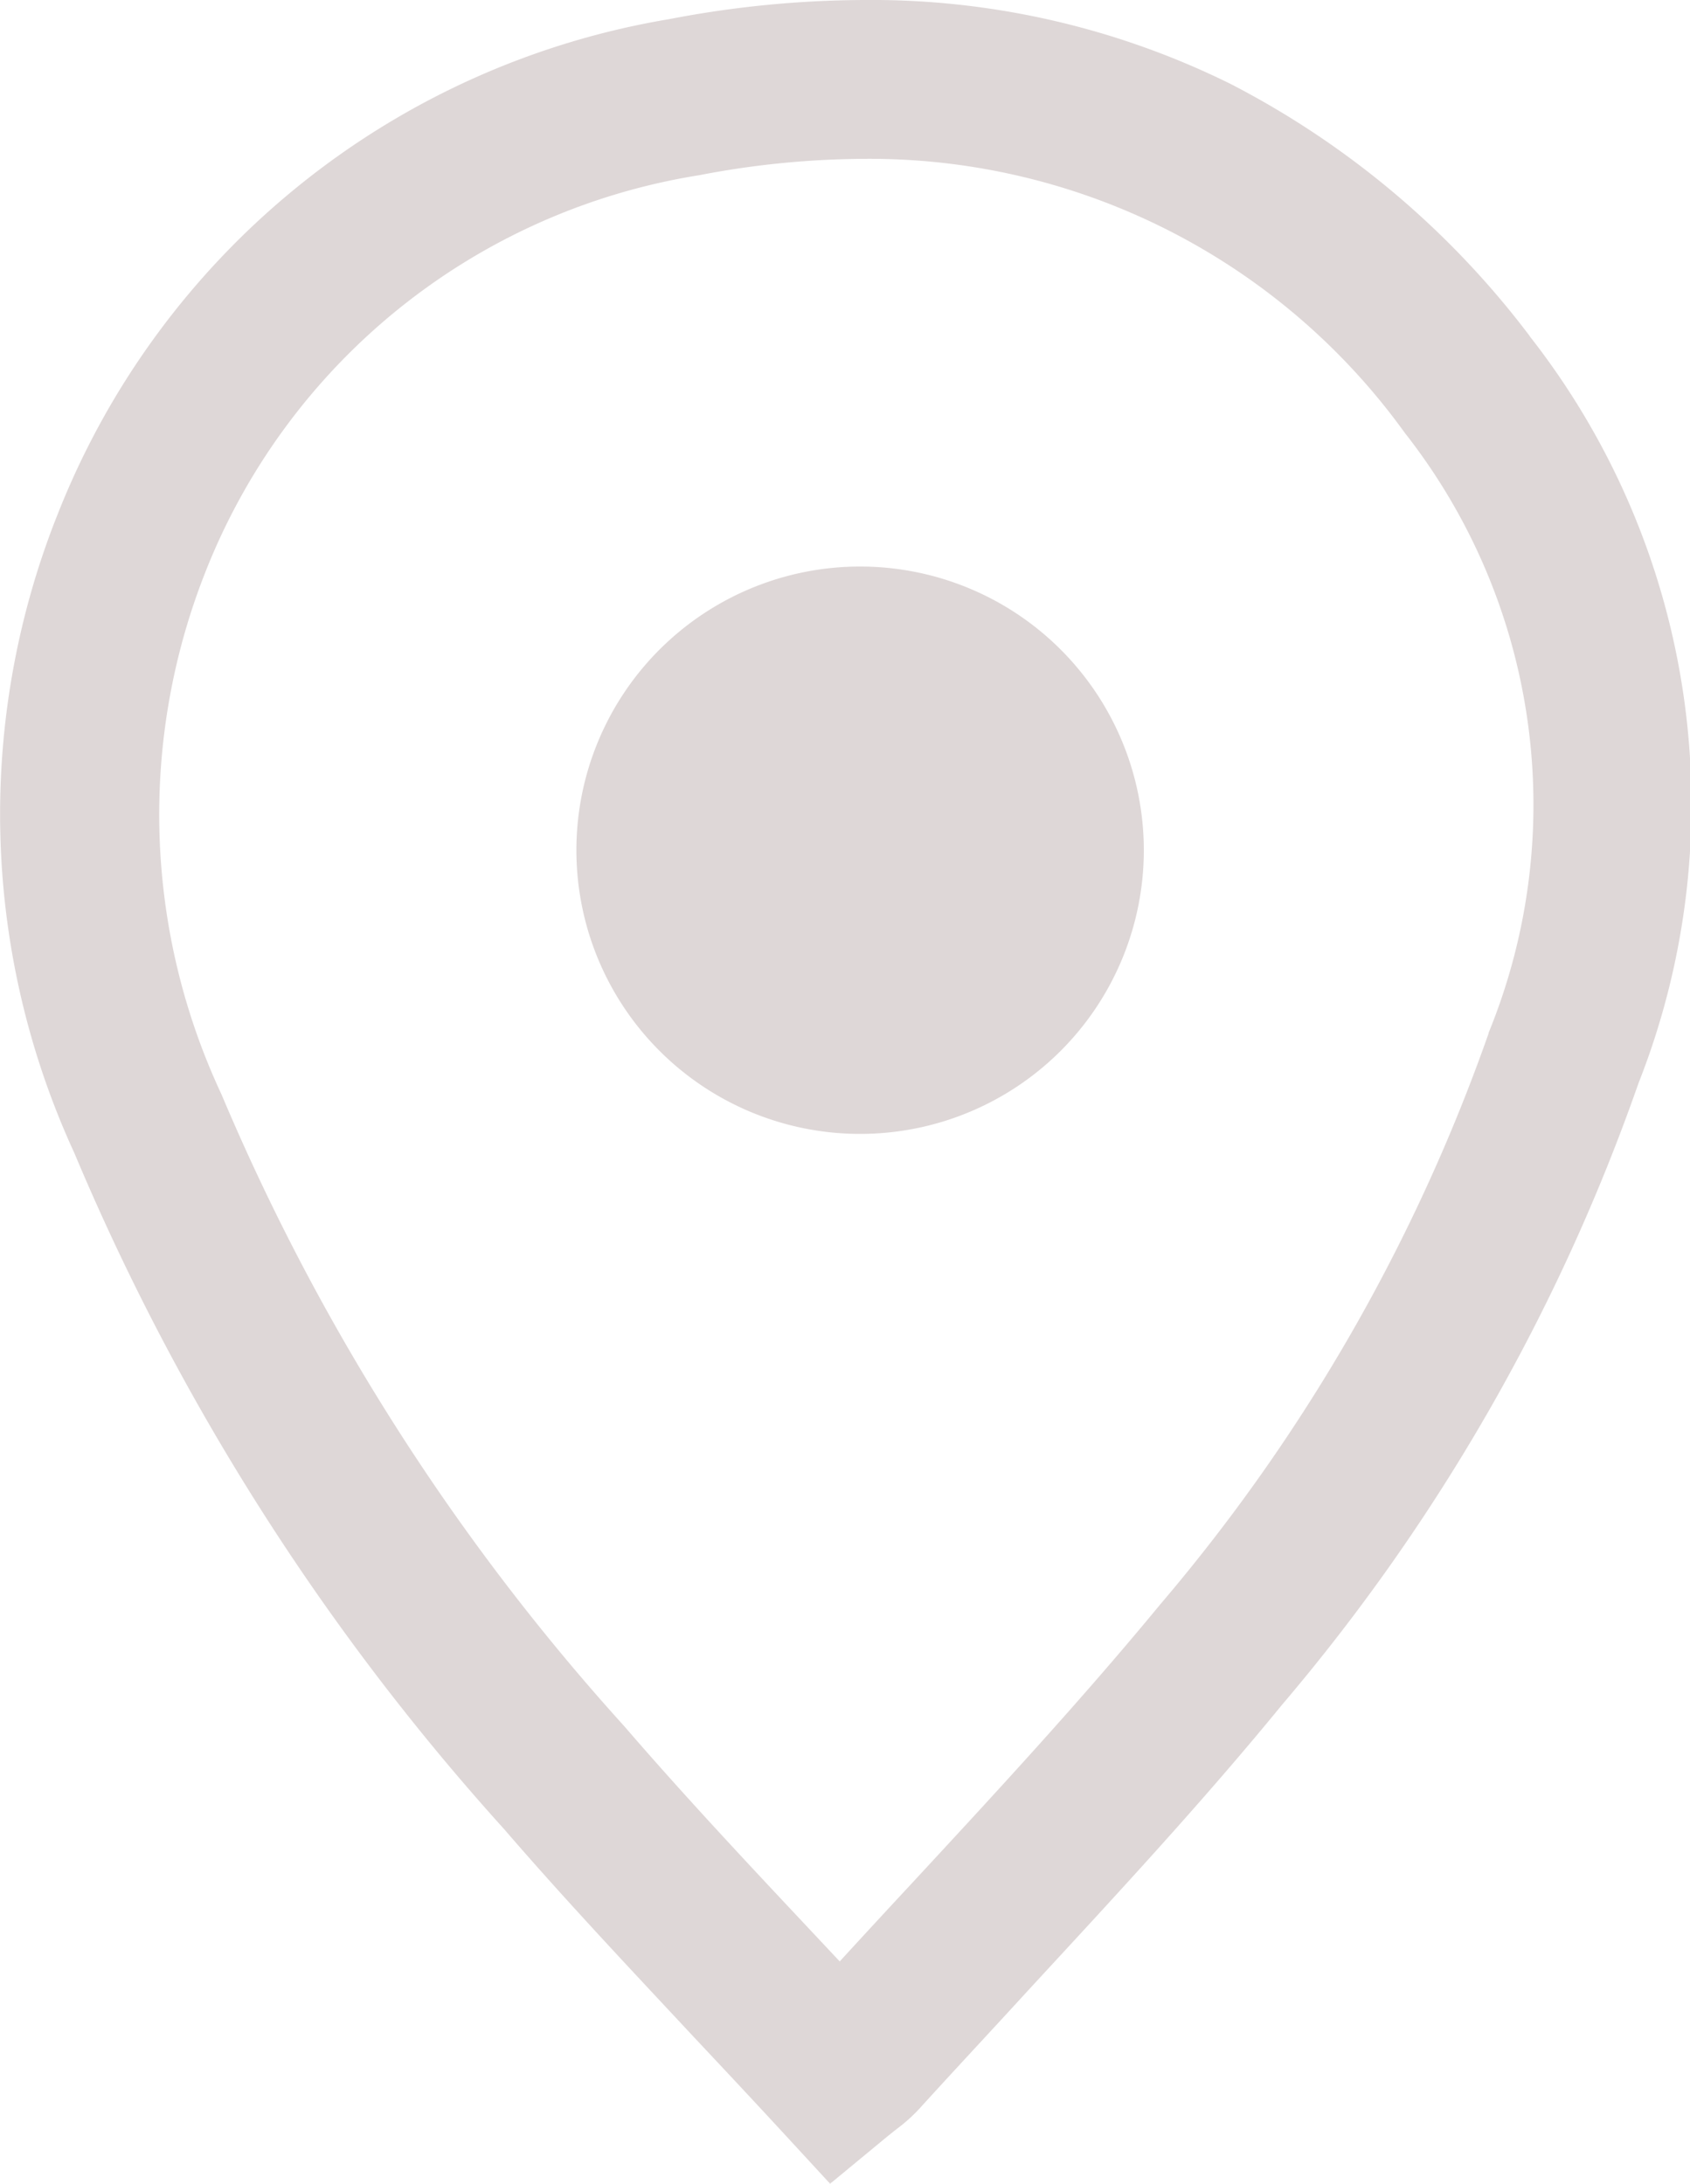 <svg xmlns="http://www.w3.org/2000/svg" width="16" height="20.676" viewBox="0 0 16 20.676">
  <g id="Group_40849" data-name="Group 40849" transform="translate(-1480.871 -6335.589)">
    <path id="Path_428" data-name="Path 428" d="M2.686,0A2.686,2.686,0,1,1,0,2.686,2.686,2.686,0,0,1,2.686,0Z" transform="translate(1486.328 6340.953)" fill="#ded7d7"/>
    <path id="Path_165" data-name="Path 165" d="M130.284,3.185A8.335,8.335,0,0,0,127.45.795,7.661,7.661,0,0,0,123.982,0a9.888,9.888,0,0,0-1.846.181,7.562,7.562,0,0,0-5.784,4.67,7.672,7.672,0,0,0,.15,6.064,22.607,22.607,0,0,0,4.072,6.406c.581.674,1.2,1.329,1.791,1.963.267.284.543.579.812.87l.481.522.547-.452.083-.066a1.548,1.548,0,0,0,.21-.187c.342-.377.7-.759,1.037-1.128.8-.867,1.634-1.763,2.4-2.7a18.518,18.518,0,0,0,3.376-5.886,7.188,7.188,0,0,0-1.03-7.074Zm-.392,6.6a17.052,17.052,0,0,1-3.113,5.411c-.741.9-1.556,1.781-2.344,2.632-.226.243-.456.492-.686.743l-.29-.309c-.584-.622-1.188-1.266-1.748-1.916a21.168,21.168,0,0,1-3.815-5.984,6.249,6.249,0,0,1-.161-4.924,6.046,6.046,0,0,1,4.683-3.779,8.388,8.388,0,0,1,1.564-.155A6.243,6.243,0,0,1,129.1,4.1a5.7,5.7,0,0,1,.793,5.677Z" transform="translate(1365.072 6335.589)" fill="#ded7d7"/>
  </g>
</svg>
